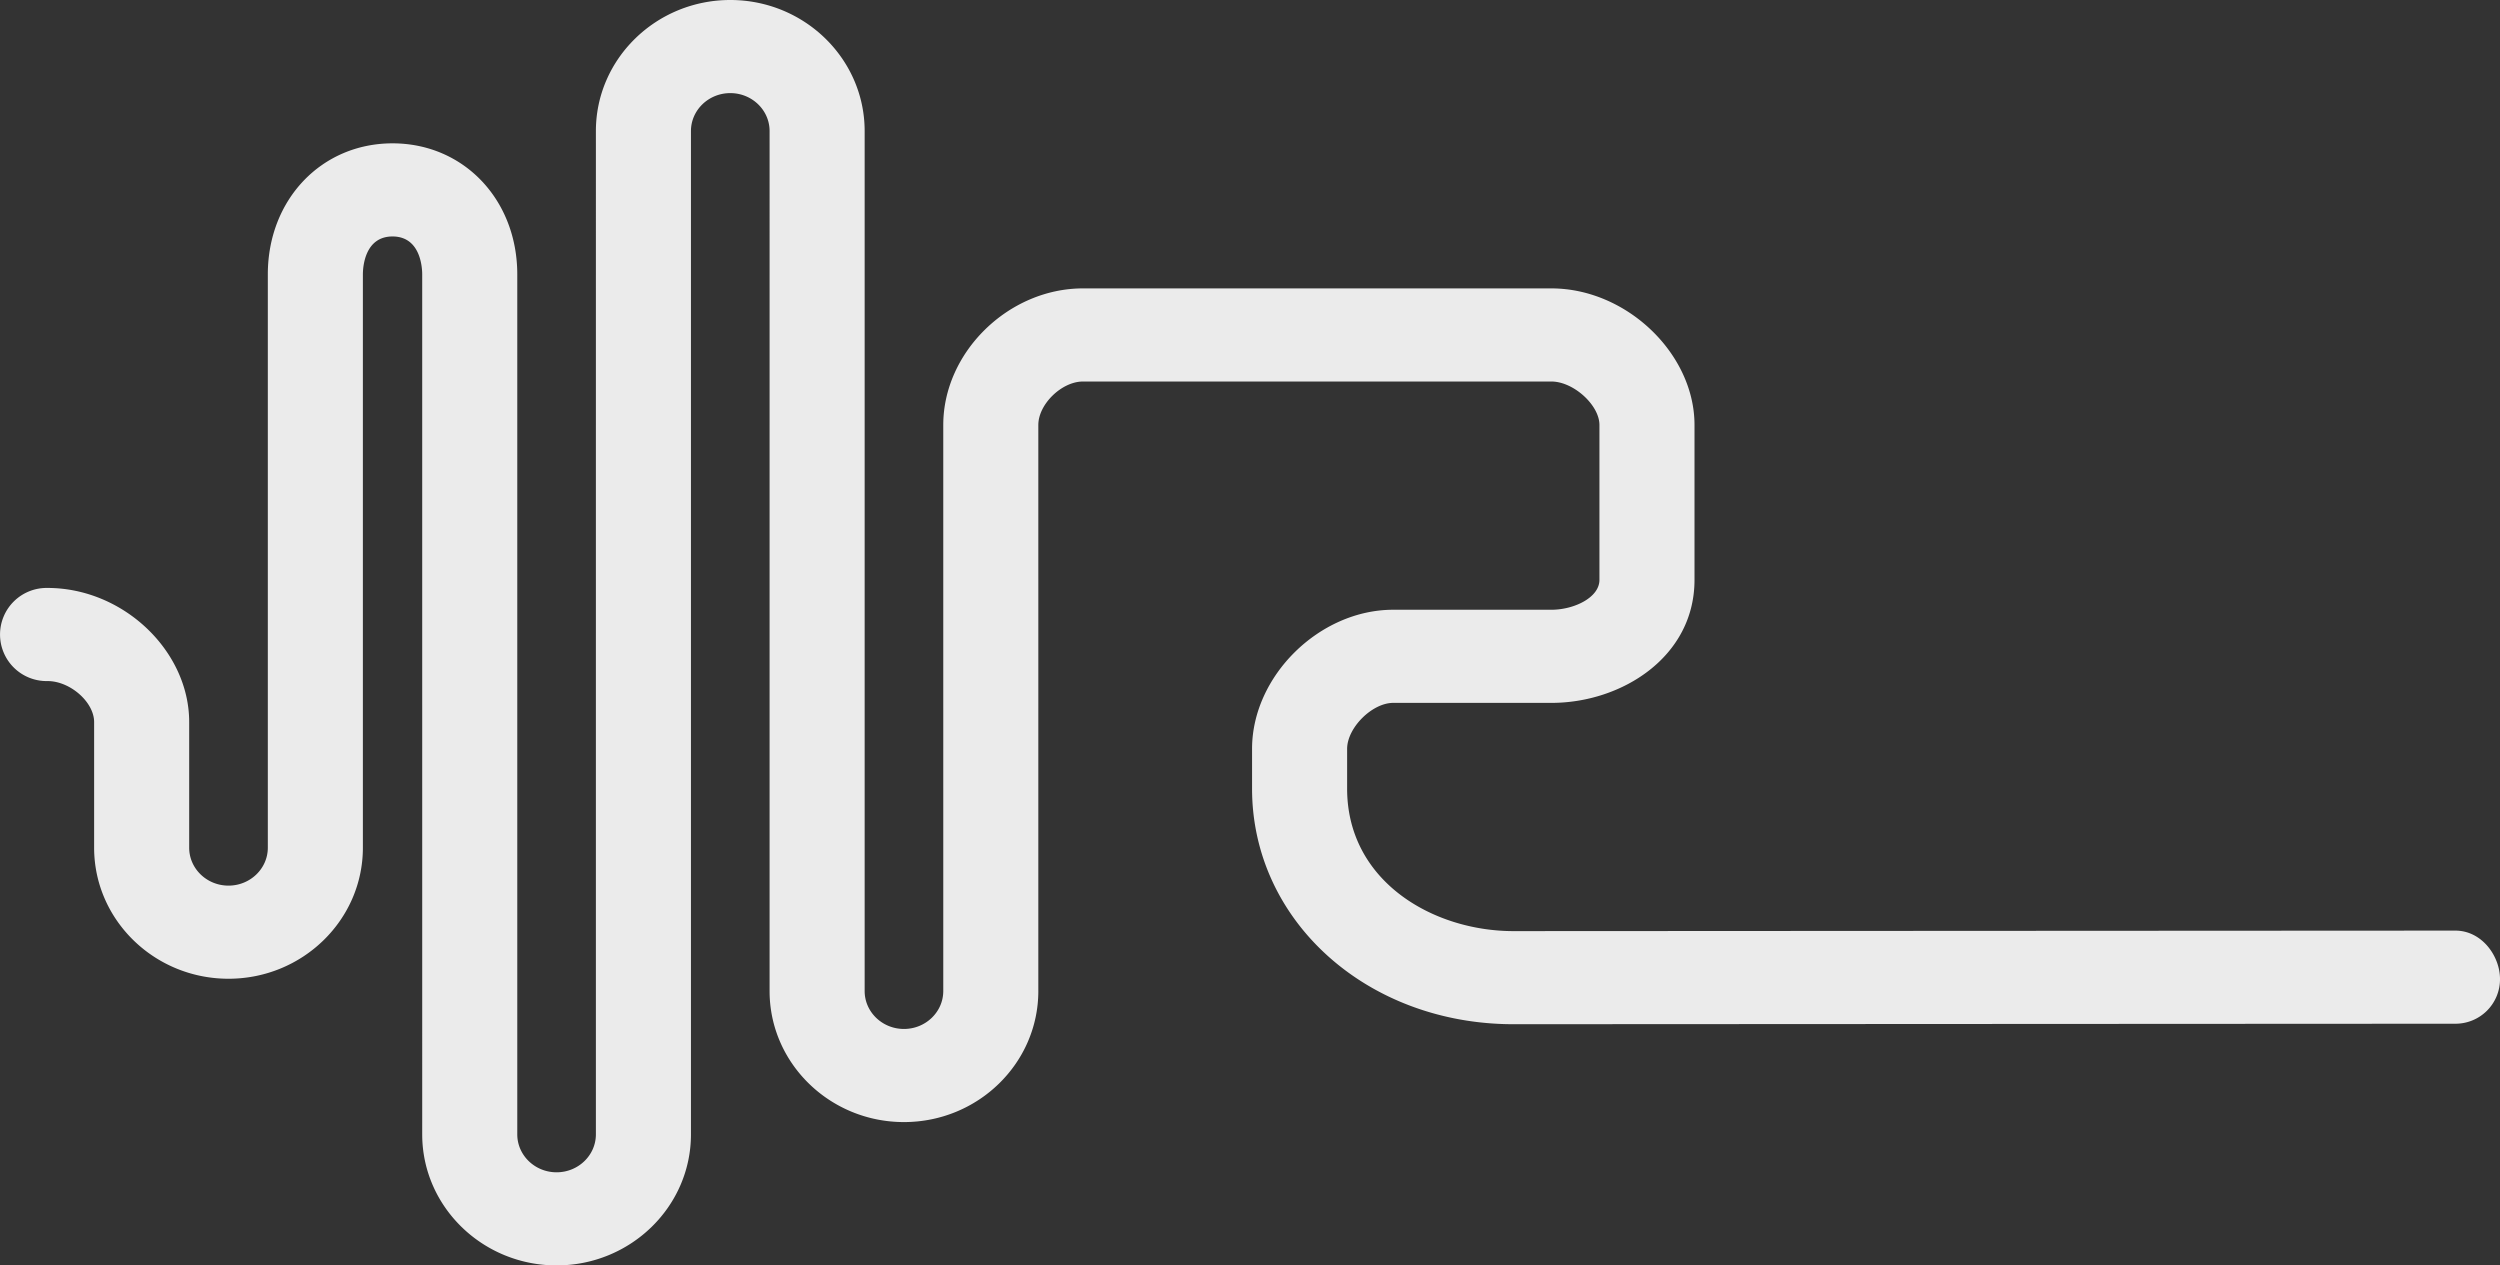 <?xml version="1.0" encoding="UTF-8"?>
<svg xmlns="http://www.w3.org/2000/svg" width="1206.308" height="610.591" viewBox="0 0 1206.308 610.591">
  <rect x="0" y="0" width="1206.308" height="610.591" fill="#333333" stroke="none"/>
  <path id="Pfad_75" data-name="Pfad 75" d="M850.314,569.285c-38.93,0-80.294-24.1-80.294-68.746v-19.2c0-10.162,12.06-22.184,22.247-22.184h76.323c33.94,0,69.05-22.193,69.05-59.336V325.058c0-34.487-32.907-65.9-69.05-65.9H642.549c-35.908,0-67.4,30.793-67.4,65.9V598.2c0,10.087-8.512,18.294-18.969,18.294s-18.966-8.207-18.966-18.294V183.228c0-34.865-29.091-63.229-64.838-63.229s-64.847,28.364-64.847,63.229V667.361c0,10.088-8.509,18.3-18.966,18.3s-18.966-8.209-18.966-18.3V252.389c0-36.046-25.874-63.223-60.188-63.223s-60.179,27.177-60.179,63.223v276.65c0,10.085-8.512,18.294-18.975,18.294s-18.969-8.209-18.969-18.294V468.413c0-34.475-31.94-64.714-68.35-64.714a22.469,22.469,0,1,0,0,44.929c10.922,0,22.481,10.171,22.481,19.785v60.626c0,34.862,29.088,63.226,64.838,63.226S295.1,563.9,295.1,529.039V252.389c0-3.053.691-18.291,14.31-18.291s14.316,15.239,14.316,18.291V667.361c0,34.865,29.091,63.229,64.838,63.229S453.4,702.226,453.4,667.361V183.228c0-10.088,8.512-18.3,18.975-18.3s18.969,8.209,18.969,18.3V598.2c0,34.862,29.079,63.226,64.835,63.226s64.838-28.364,64.838-63.226V325.058c0-10,11.273-20.968,21.532-20.968h226.04c10.618,0,23.178,11.364,23.178,20.968v74.757c0,8.49-12.213,14.4-23.178,14.4H792.266c-35.65,0-68.116,31.991-68.116,67.116v19.2c0,63.744,55.422,113.678,126.164,113.678l454.458-.24a21.461,21.461,0,0,0,21.536-21.543c0-11.233-8.867-23.389-21.536-23.389" transform="translate(-120 -119.999)" fill="#ebebeb"></path>
</svg>
